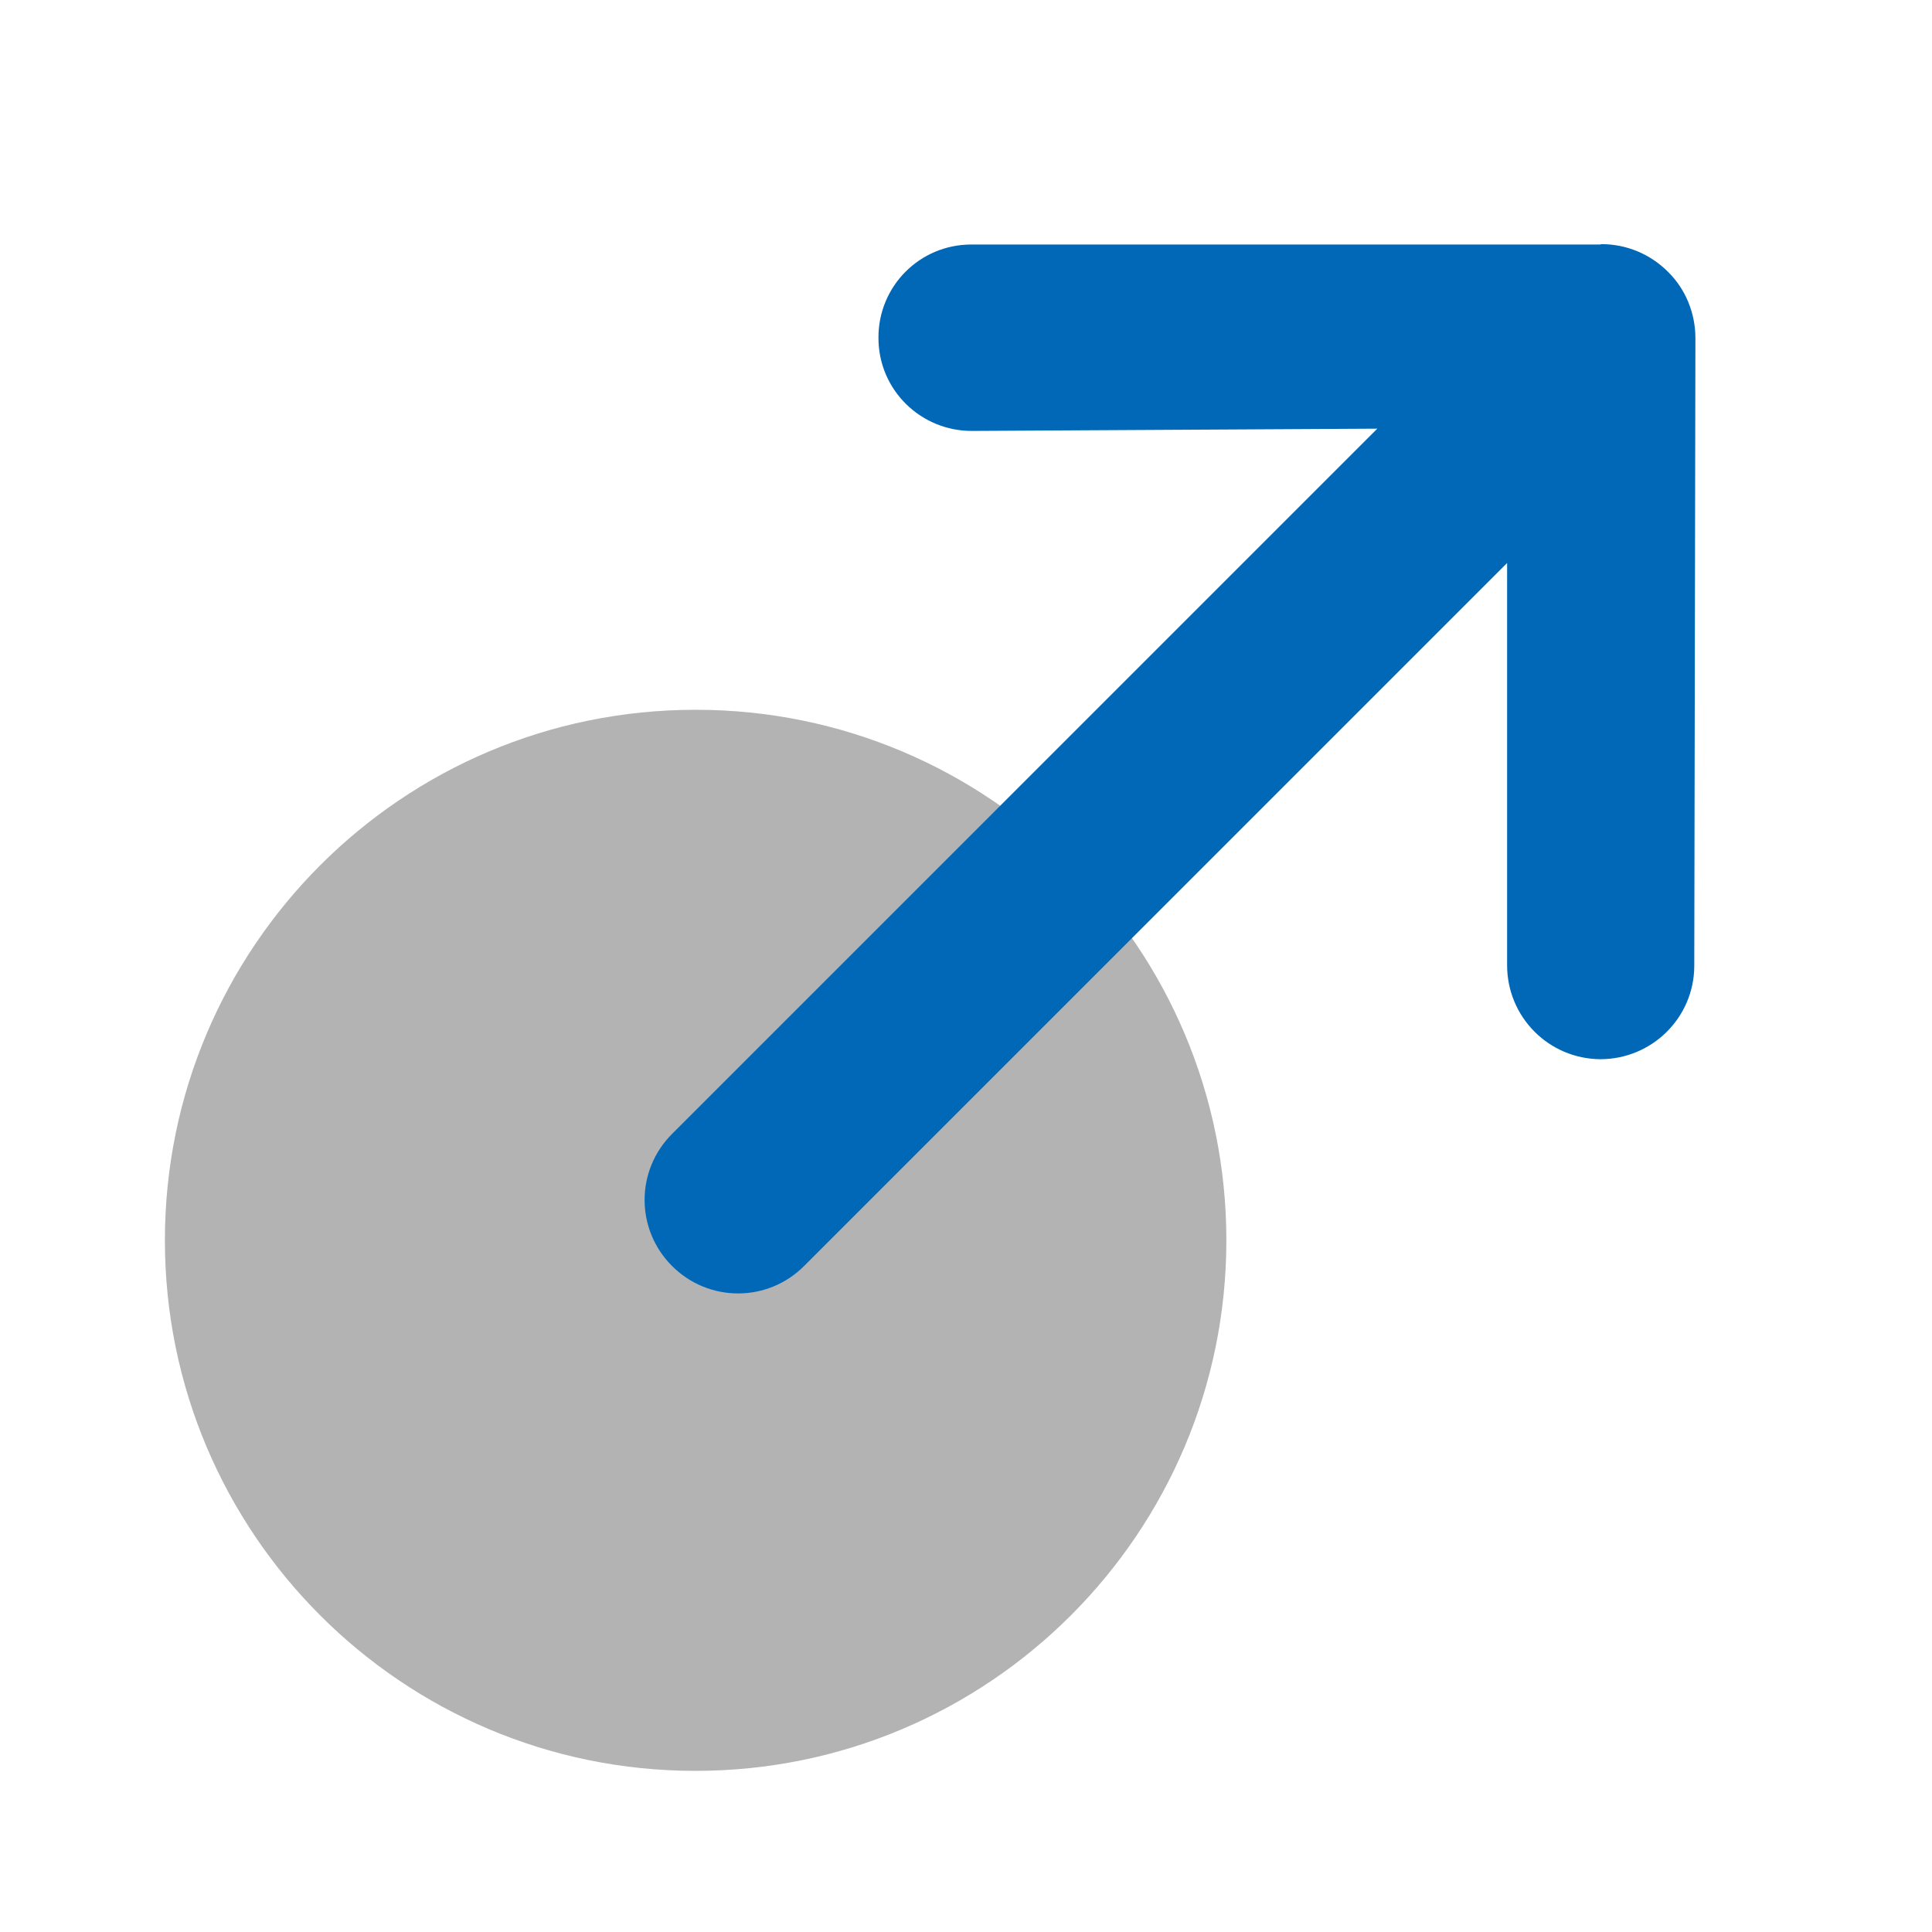 <?xml version="1.0" encoding="UTF-8"?>
<svg id="_2" data-name=" 2" xmlns="http://www.w3.org/2000/svg" version="1.1" viewBox="0 0 512 512">
  <defs>
    <style>
      .cls-1 {
        fill: #000;
        isolation: isolate;
        opacity: .3;
      }

      .cls-1, .cls-2 {
        stroke-width: 0px;
      }

      .cls-2 {
        fill: #0068b7;
      }
    </style>
  </defs>
  <path class="cls-1" d="M184.3,188.1h0c-77.7,0-140.6,63-140.6,140.6h0c0,77.7,63,140.6,140.6,140.6h0c77.7,0,140.7-63,140.7-140.6h0c0-77.7-63-140.6-140.6-140.6h0Z"/>
  <path class="cls-2" d="M424.2,64.8h-166.8c-13.7,0-24.7,11.1-24.6,24.8,0,13.7,11.2,24.7,24.9,24.6l107.3-.6-186.9,186.9c-9.7,9.7-9.7,25.3,0,35s25.3,9.7,35,0l186.3-186.3v106.6c0,13.7,11,24.8,24.7,24.9,13.7,0,24.8-11,24.9-24.6l.3-166.5c0-6.6-2.6-13-7.3-17.6-4.7-4.7-11-7.3-17.6-7.3h-.2Z"/>
</svg>